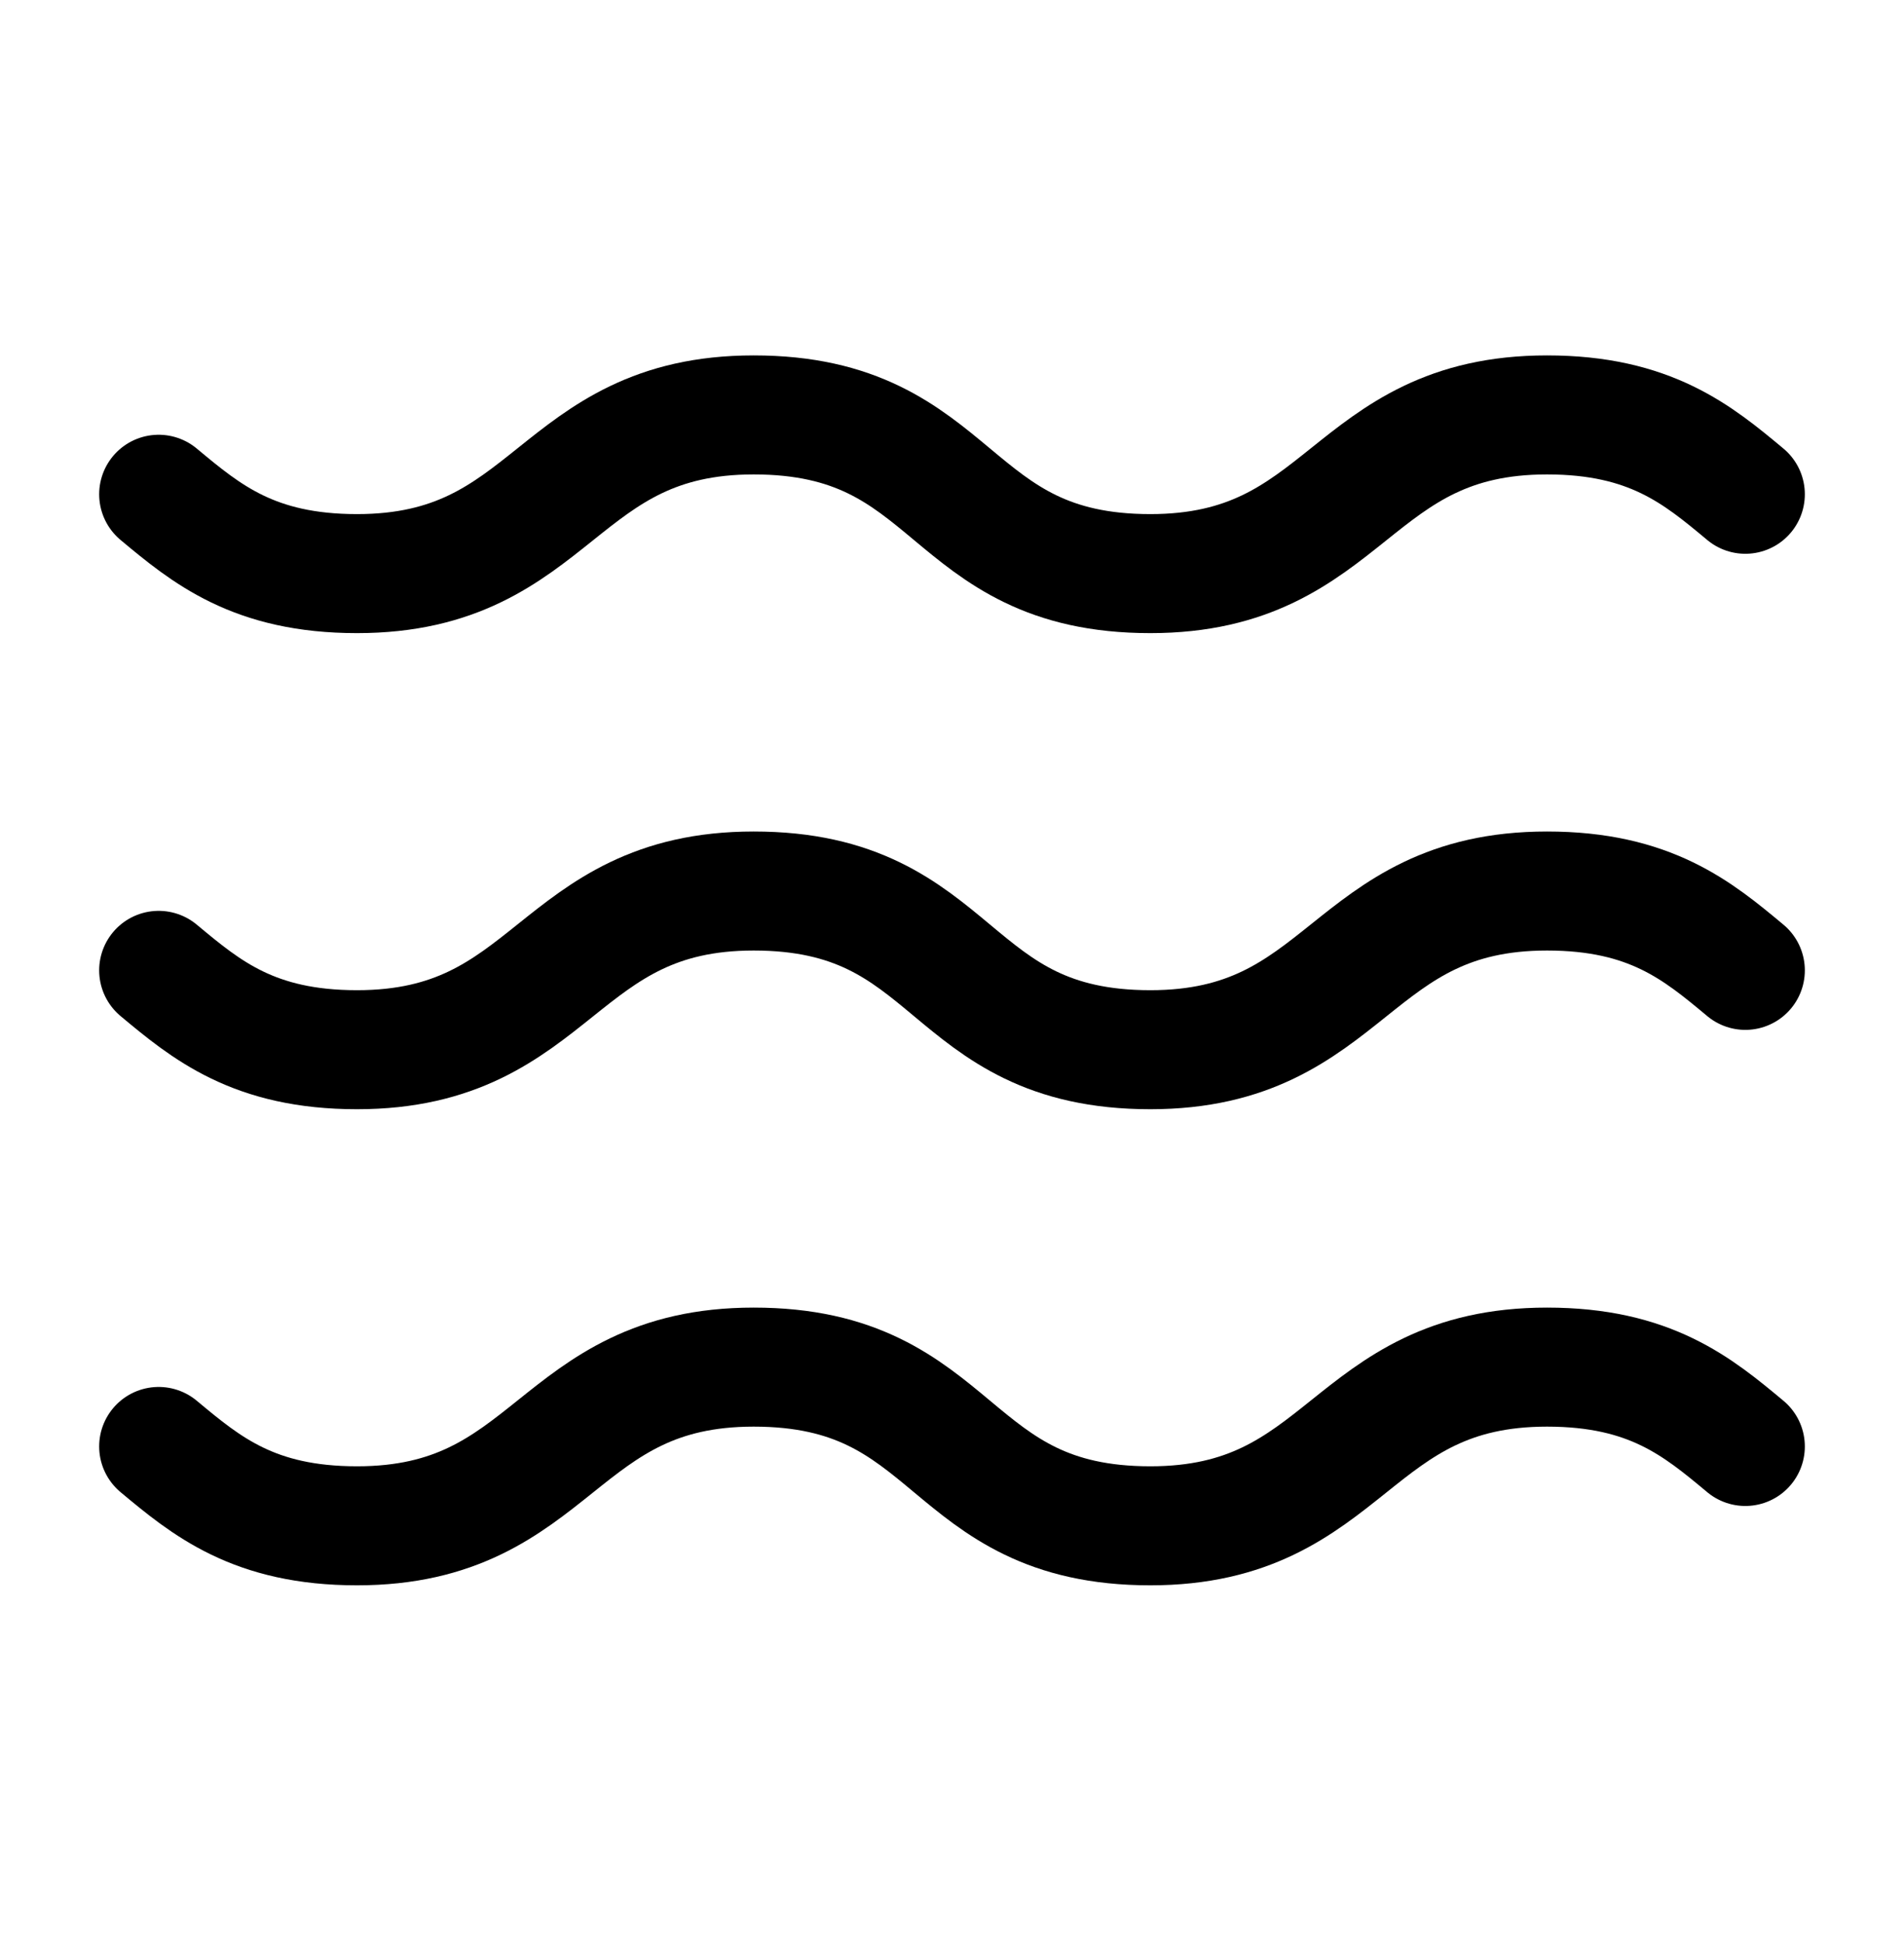 <svg xmlns="http://www.w3.org/2000/svg" fill="none" viewBox="0 0 48 49" height="49" width="48">
<path stroke-linejoin="round" stroke-linecap="round" stroke-width="3" stroke="black" d="M4 12.458C5.2 13.458 6.4 14.458 9 14.458C14 14.458 14 10.458 19 10.458C21.6 10.458 22.8 11.458 24 12.458C25.2 13.458 26.4 14.458 29 14.458C34 14.458 34 10.458 39 10.458C41.6 10.458 42.8 11.458 44 12.458M4 36.458C5.2 37.458 6.4 38.458 9 38.458C14 38.458 14 34.458 19 34.458C21.6 34.458 22.8 35.458 24 36.458C25.2 37.458 26.4 38.458 29 38.458C34 38.458 34 34.458 39 34.458C41.6 34.458 42.8 35.458 44 36.458M4 24.458C5.2 25.458 6.4 26.458 9 26.458C14 26.458 14 22.458 19 22.458C21.6 22.458 22.8 23.458 24 24.458C25.2 25.458 26.4 26.458 29 26.458C34 26.458 34 22.458 39 22.458C41.6 22.458 42.8 23.458 44 24.458"></path>
</svg>
